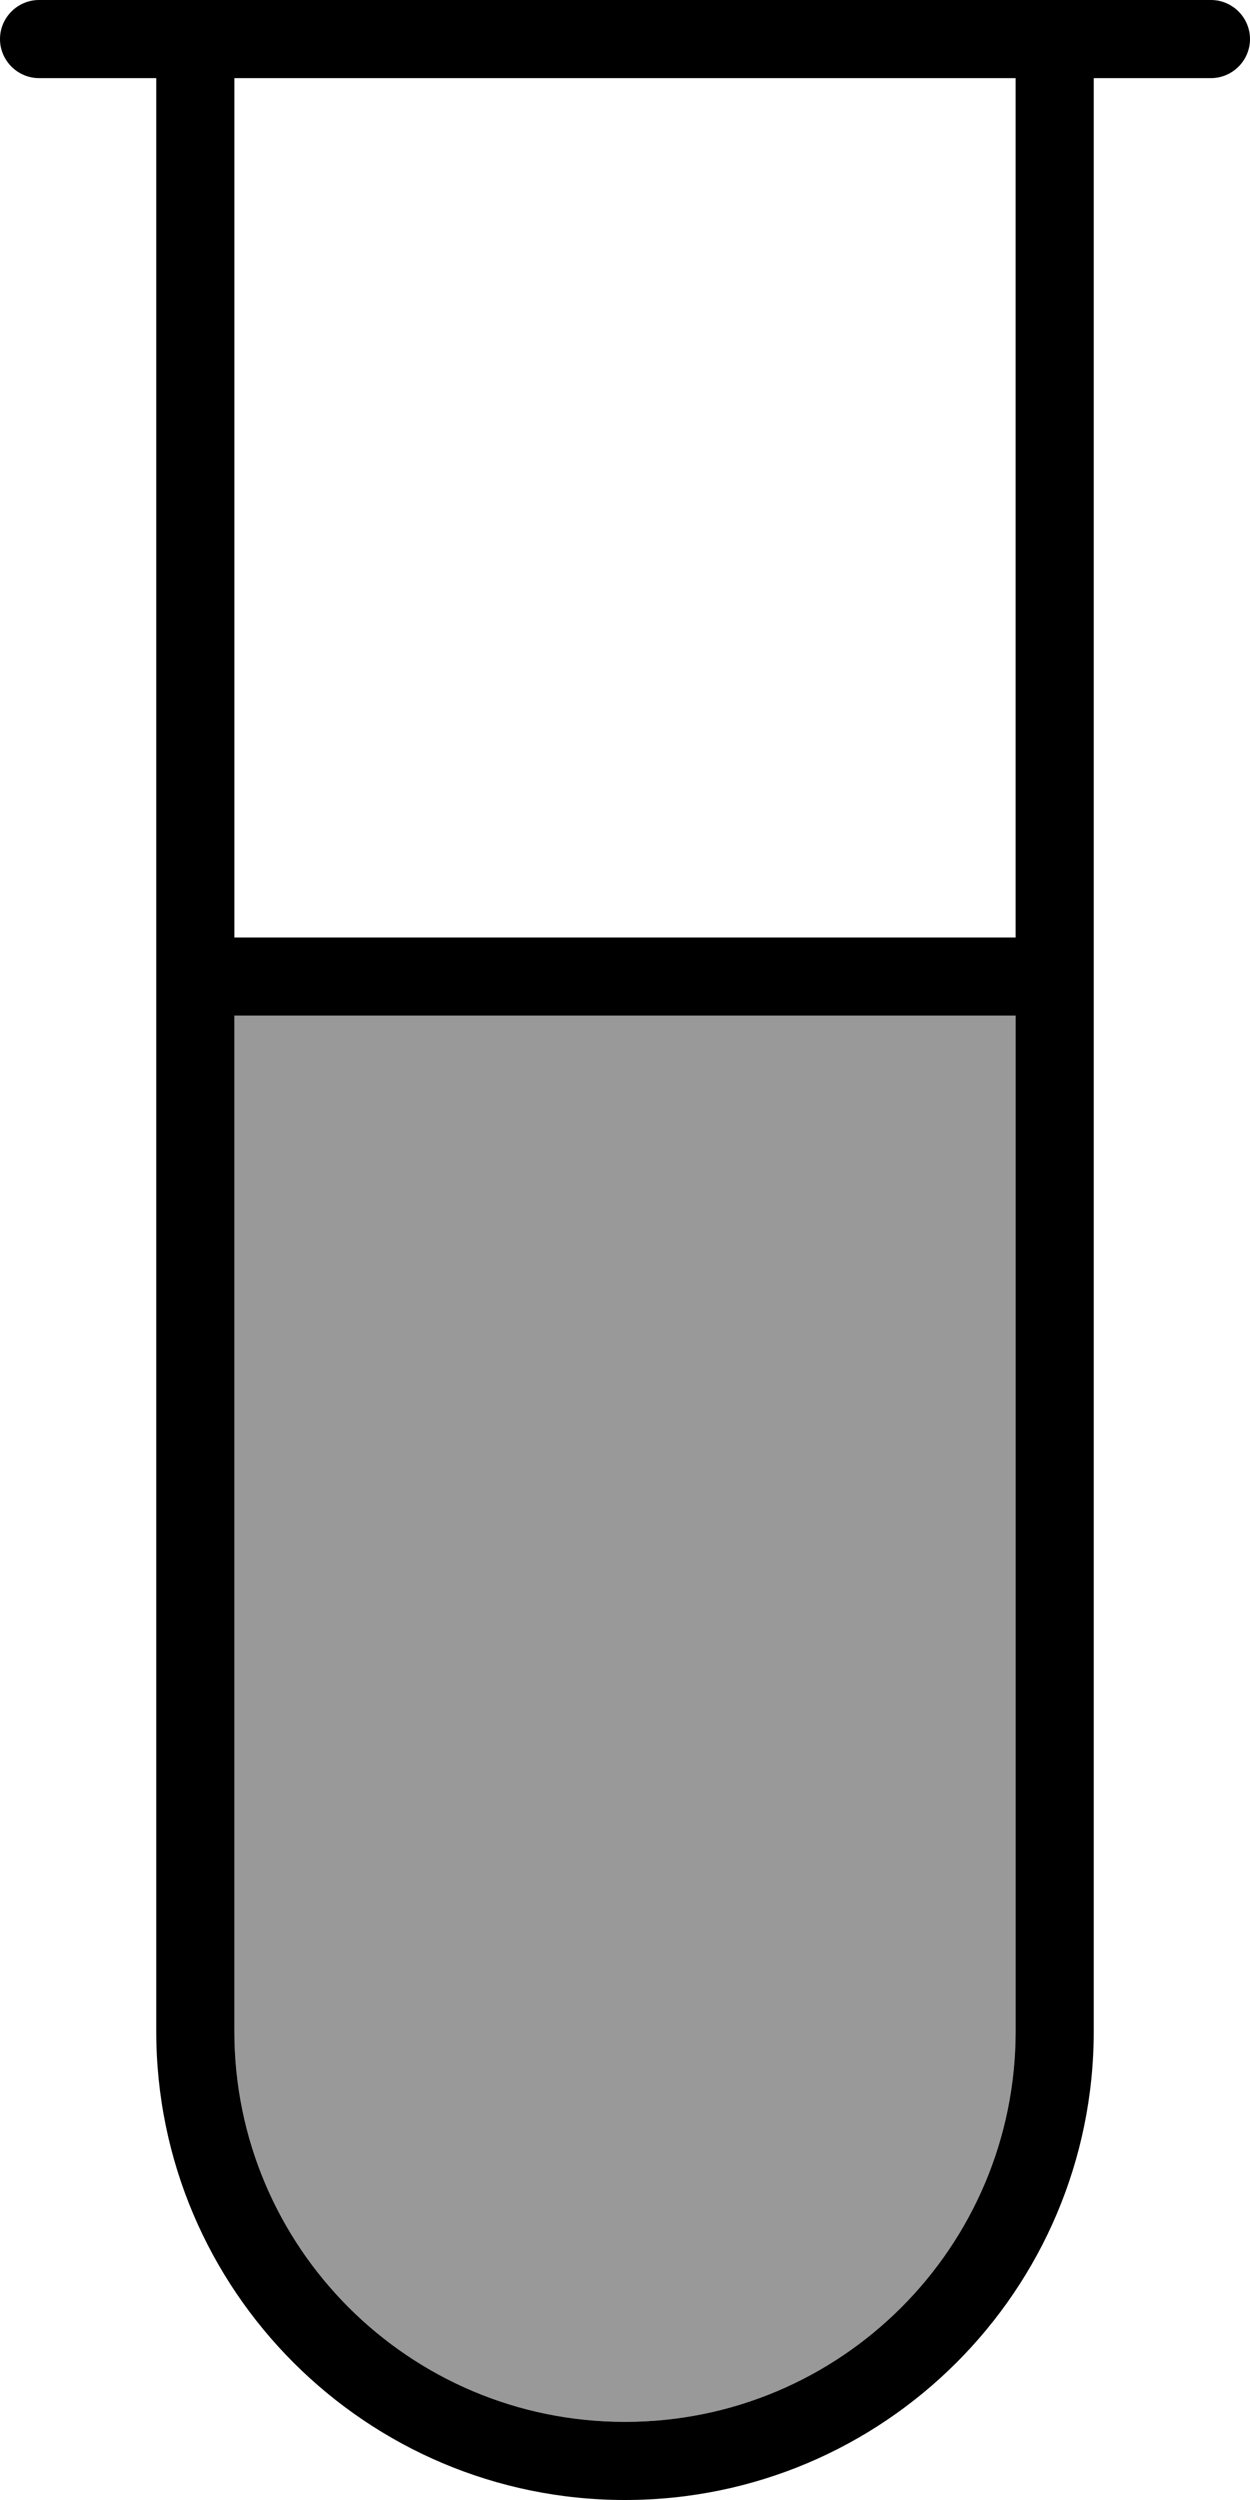 <svg xmlns="http://www.w3.org/2000/svg" viewBox="0 0 256 512"><!--! Font Awesome Pro 7.0.0 by @fontawesome - https://fontawesome.com License - https://fontawesome.com/license (Commercial License) Copyright 2025 Fonticons, Inc. --><path style="fill:currentColor;opacity:.4" d="M48 208l160 0 0 208c0 44.2-35.8 80-80 80s-80-35.8-80-80l0-208z"/><path style="fill:currentColor;opacity:1" d="M0 8C0 3.6 3.6 0 8 0L248 0c4.4 0 8 3.6 8 8s-3.6 8-8 8l-24 0 0 400c0 53-43 96-96 96s-96-43-96-96L32 16 8 16c-4.4 0-8-3.6-8-8zm48 8l0 176 160 0 0-176-160 0zm0 192l0 208c0 44.2 35.8 80 80 80s80-35.8 80-80l0-208-160 0z"/></svg>